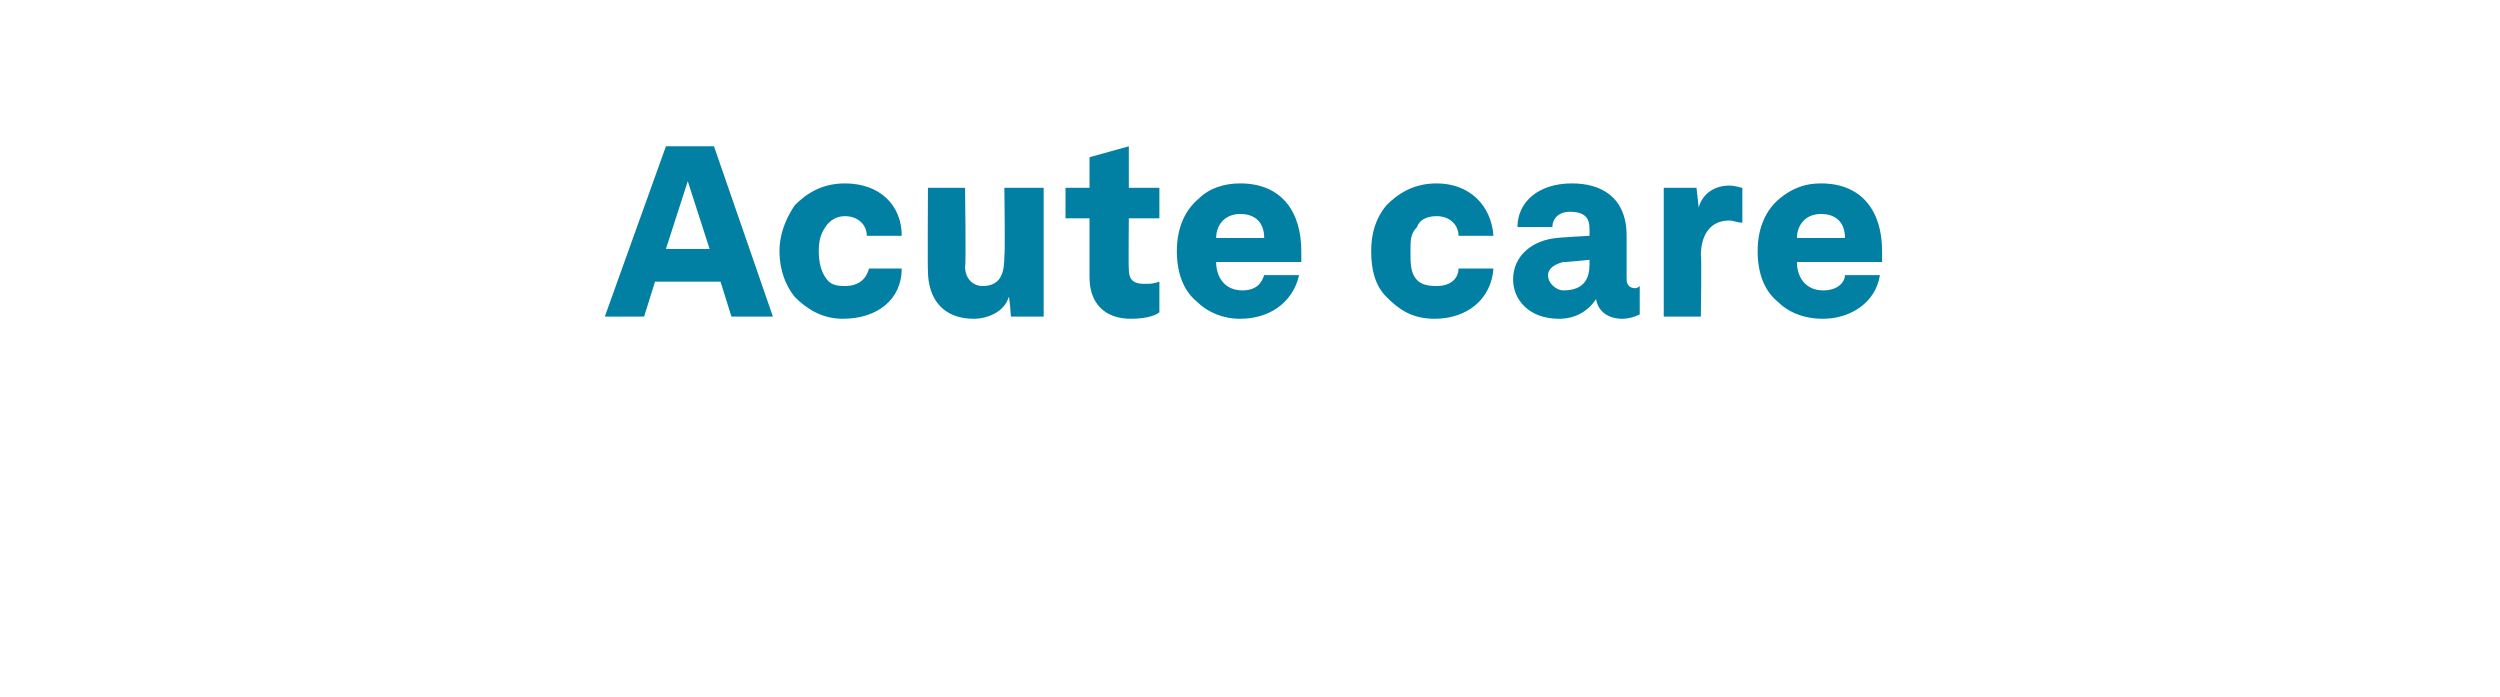 <?xml version="1.0" standalone="no"?><!DOCTYPE svg PUBLIC "-//W3C//DTD SVG 1.1//EN" "http://www.w3.org/Graphics/SVG/1.1/DTD/svg11.dtd"><svg xmlns="http://www.w3.org/2000/svg" version="1.1" width="114.5px" height="31.9px" viewBox="0 -3 114.5 31.9" style="top:-3px"><desc>Acute care</desc><defs/><g id="Polygon51138"><path d="m30.5 3.7h2.2l2.7 7.8h-1.9L33 9.9h-3l-.5 1.6h-1.8l2.8-7.8zm2 4.7l-1-3.1l-1 3.1h2zm3.9 2.2c-.4-.5-.7-1.2-.7-2.1c0-.8.3-1.5.7-2.1c.5-.5 1.2-1 2.3-1c1.6 0 2.6 1 2.6 2.4h-1.6c0-.5-.4-.9-1-.9c-.4 0-.7.2-.9.5c-.2.3-.3.6-.3 1.1c0 .5.1.9.3 1.2c.2.3.4.4.9.4c.7 0 1-.4 1.1-.8h1.5c0 1.4-1.1 2.3-2.7 2.3c-1 0-1.7-.5-2.2-1zm6.1-1.2c-.02.01 0-3.8 0-3.8h1.7s.05 3.64 0 3.6c0 .6.4.9.8.9c.9 0 1-.7 1-1.4c.04-.04 0-3.1 0-3.1h1.8v5.9h-1.5s-.06-.9-.1-.9c-.2.7-1 1-1.6 1c-1.4 0-2.1-.9-2.1-2.2zm7.4.3V7h-1.1V5.6h1.1V4.2l1.8-.5v1.9h1.4v1.4h-1.4s-.02 2.32 0 2.3c0 .4.1.7.7.7c.3 0 .4 0 .7-.1v1.4c-.1.1-.5.3-1.3.3c-1.2 0-1.9-.7-1.9-1.9zm4.9 1.1c-.6-.5-.9-1.3-.9-2.3c0-1.1.4-1.9 1-2.4c.5-.5 1.2-.7 1.9-.7c1.9 0 2.8 1.3 2.8 3.1v.5h-3.9c0 .7.4 1.3 1.2 1.3c.7 0 .9-.4 1-.7h1.6c-.3 1.3-1.4 2-2.7 2c-.8 0-1.5-.3-2-.8zm3.1-2.9c0-.7-.4-1.1-1.1-1.1c-.7 0-1.1.5-1.1 1.1h2.2zm5.6 2.7c-.5-.5-.7-1.2-.7-2.1c0-.8.2-1.5.7-2.1c.5-.5 1.2-1 2.3-1c1.5 0 2.5 1 2.6 2.4h-1.6c0-.5-.4-.9-1-.9c-.5 0-.8.2-.9.5c-.3.3-.3.6-.3 1.1c0 .5 0 .9.2 1.2c.2.3.5.4 1 .4c.7 0 1-.4 1-.8h1.6c-.1 1.4-1.2 2.3-2.7 2.3c-1.1 0-1.7-.5-2.2-1zm5.8-.8c0-1.1.9-1.8 2-1.9c.04-.02 1.5-.1 1.5-.1v-.3c0-.4-.1-.8-.9-.8c-.5 0-.8.3-.8.7h-1.6c0-1.1.9-2 2.5-2c1.3 0 2.5.6 2.5 2.4v2c0 .3.2.4.4.4c0 0 .1 0 .2-.1v1.3c-.2.1-.5.2-.8.2c-.6 0-1.1-.3-1.2-.9c-.4.6-1 .9-1.7.9c-1.4 0-2.1-.9-2.1-1.8zm3.5-.7v-.2s-1.18.12-1.2.1c-.4.1-.7.3-.7.6c0 .4.4.7.7.7c1 0 1.2-.6 1.2-1.2zm3.4-3.5h1.5l.1.9c.2-.7.8-1 1.4-1c.3 0 .5.1.6.1v1.6c-.2 0-.4-.1-.6-.1c-.9 0-1.3.7-1.3 1.6c.04-.02 0 2.8 0 2.8h-1.7V5.6zm5.2 5.2c-.6-.5-.9-1.3-.9-2.3c0-1.1.4-1.9 1-2.4c.6-.5 1.2-.7 1.9-.7c1.9 0 2.8 1.3 2.8 3.1v.5h-3.9c0 .7.4 1.3 1.2 1.3c.7 0 1-.4 1-.7h1.6c-.2 1.3-1.4 2-2.6 2c-.9 0-1.6-.3-2.1-.8zm3.1-2.9c0-.7-.4-1.1-1.1-1.1c-.7 0-1.1.5-1.1 1.1h2.2z" stroke="none" fill="#0180a4"/></g></svg>